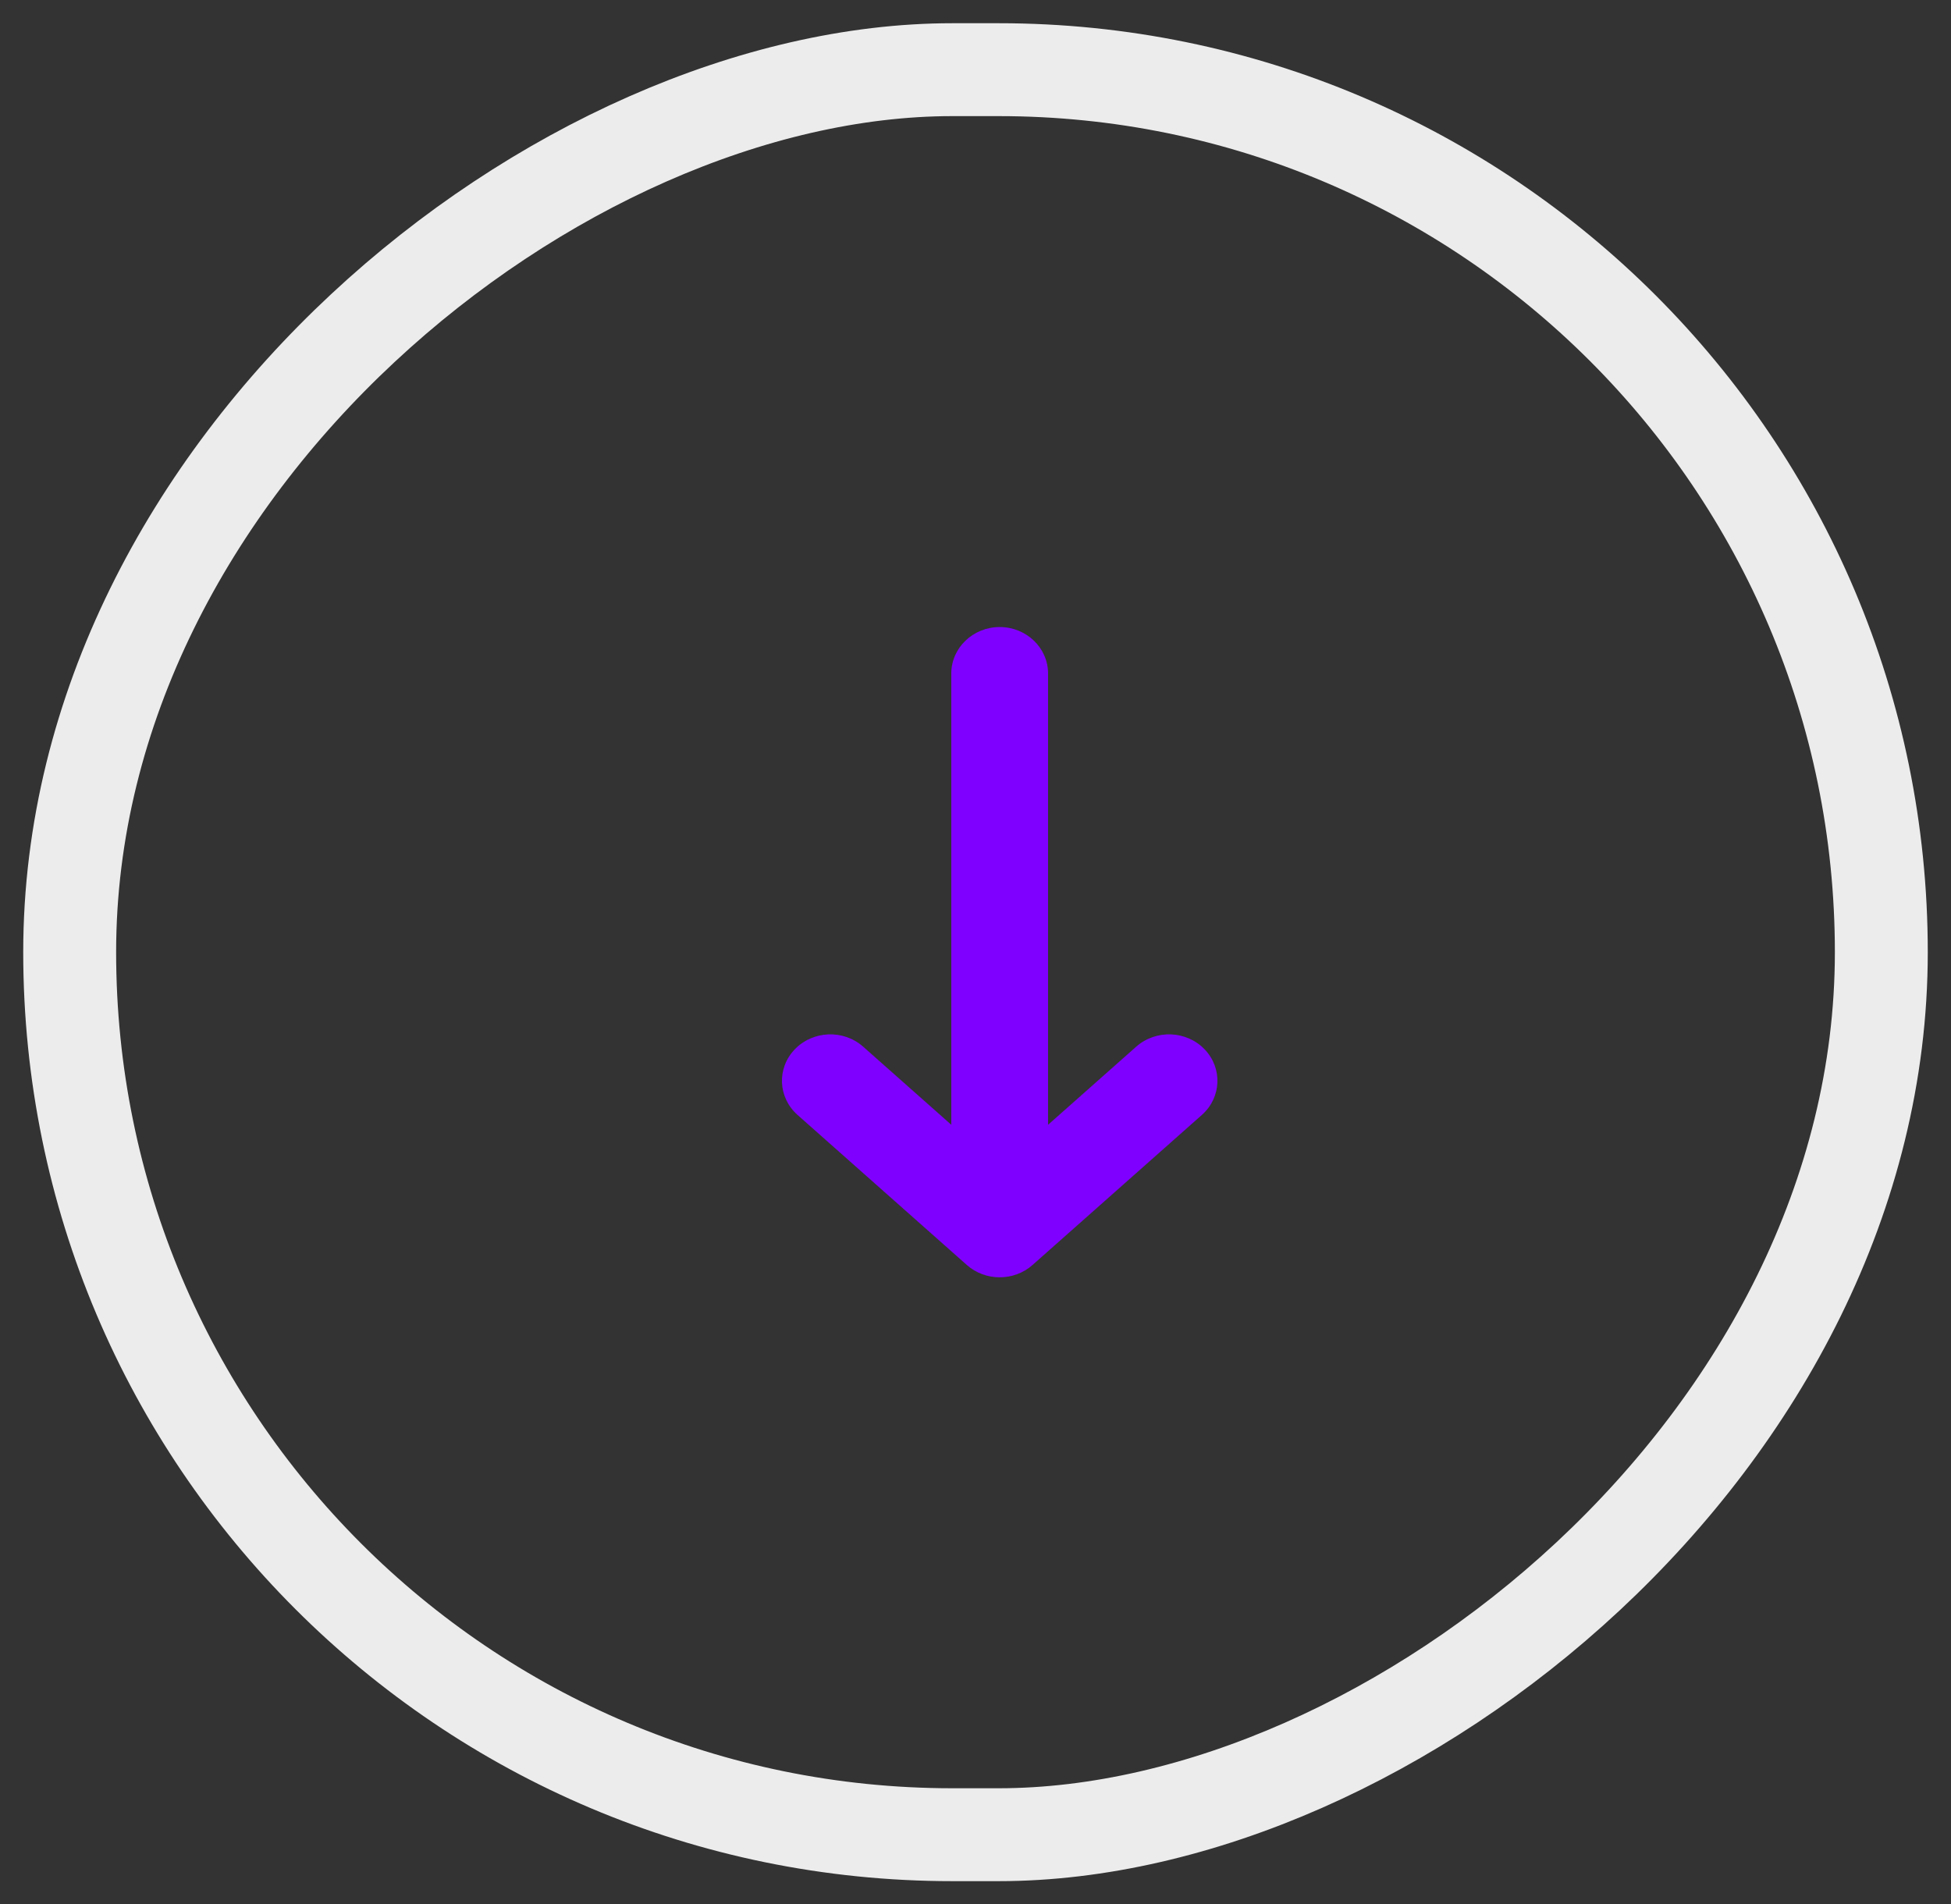 <?xml version="1.0" encoding="UTF-8"?> <svg xmlns="http://www.w3.org/2000/svg" xmlns:xlink="http://www.w3.org/1999/xlink" width="42px" height="41px" viewBox="0 0 42 41"><rect x="0" y="0" width="42" height="41" fill="#333333" stroke="none"/> <title>Right arrow</title> <g id="Page-1" stroke="none" stroke-width="1" fill="none" fill-rule="evenodd"> <g id="Desktop-1200" transform="translate(-118, -661)"> <g id="Right-arrow" transform="translate(139, 681.5) rotate(90) translate(-139, -681.5) translate(120, 662)"> <path d="M21.091,14.568 C21.497,14.178 22.129,14.204 22.504,14.627 L25.735,18.273 C26.088,18.672 26.088,19.287 25.735,19.686 L22.504,23.331 C22.129,23.754 21.497,23.781 21.091,23.39 C20.685,23 20.66,22.341 21.034,21.919 L22.716,20.021 L13,20.021 C12.448,20.021 12,19.554 12,18.979 C12,18.404 12.448,17.938 13,17.938 L22.716,17.938 L21.034,16.04 C20.66,15.617 20.685,14.958 21.091,14.568 Z" id="Path" fill="#8000FF"></path> <rect id="Rectangle" stroke="#ECECEC" stroke-width="2" x="0" y="0" width="38" height="39" rx="19"></rect> </g> </g> </g> </svg> 